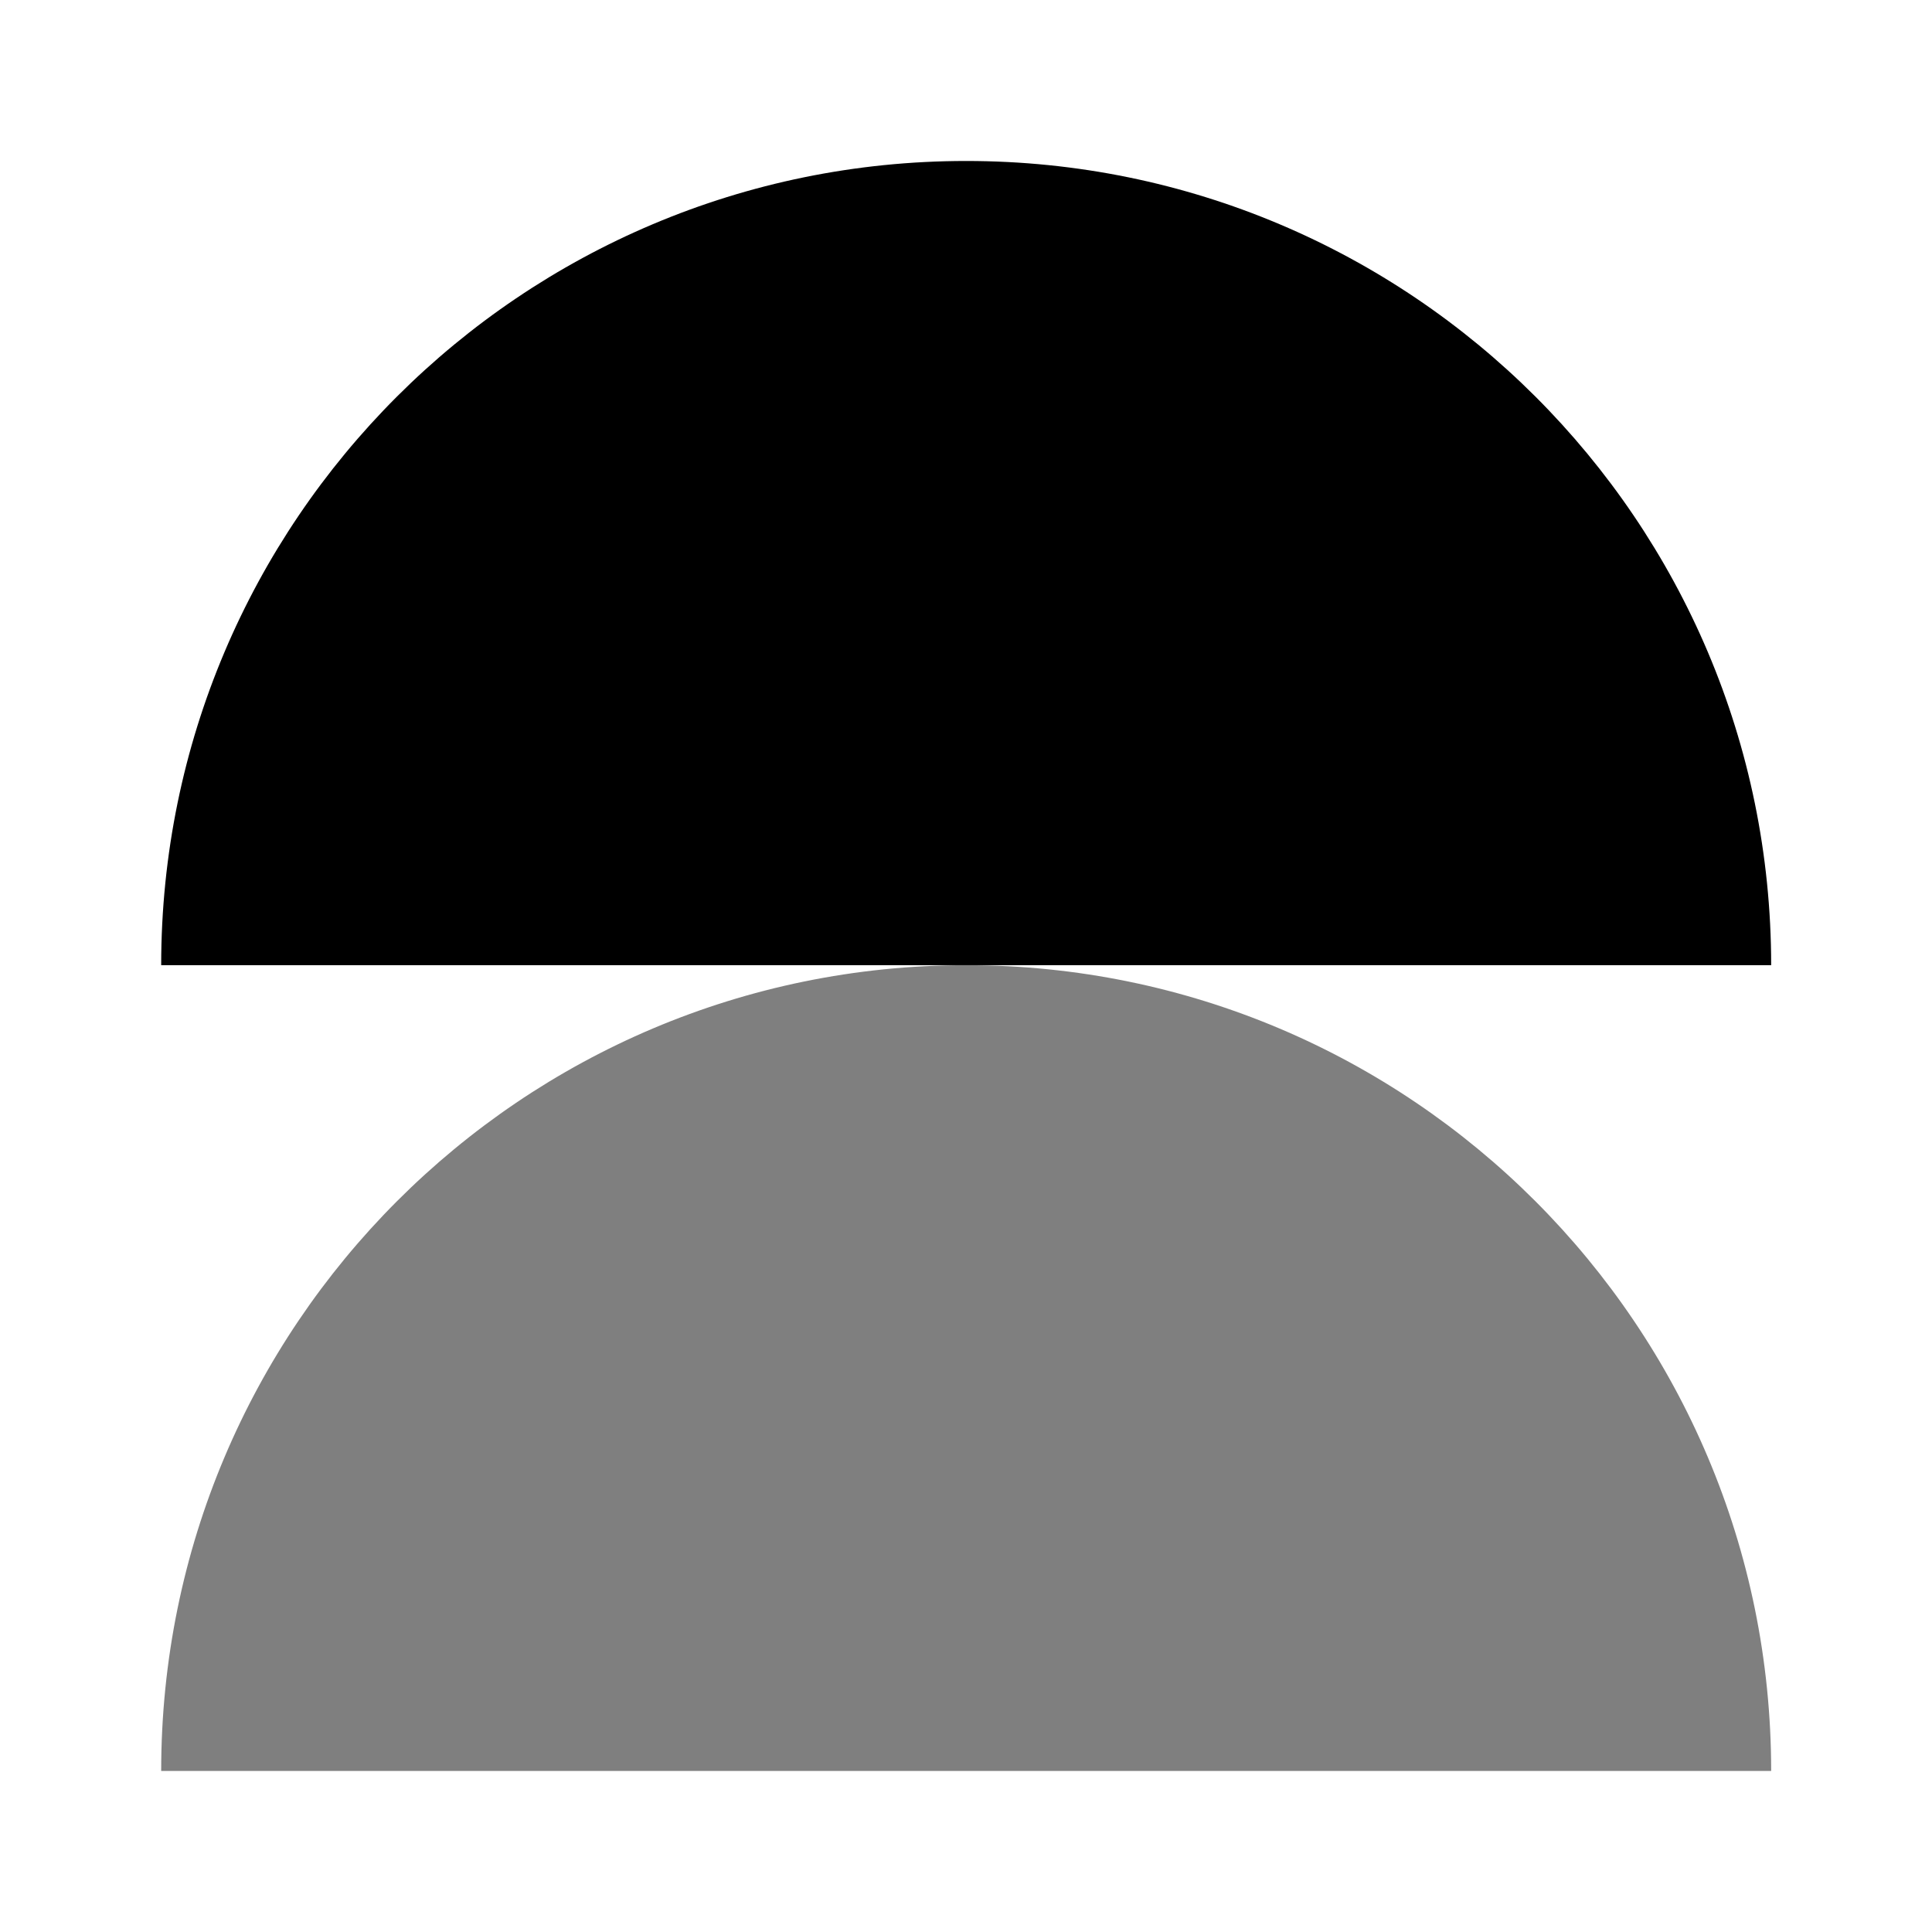 <svg width="28" height="28" viewBox="0 0 28 28" fill="none" xmlns="http://www.w3.org/2000/svg">
<path fill-rule="evenodd" clip-rule="evenodd" d="M25.669 13.988C25.669 7.552 20.445 2.333 14.003 2.333C7.56 2.333 2.336 7.552 2.336 13.988H25.669Z" fill="black"/>
<path fill-rule="evenodd" clip-rule="evenodd" d="M25.669 25.666C25.669 19.217 20.445 13.988 14.003 13.988C7.56 13.988 2.336 19.217 2.336 25.666H25.669V25.666Z" fill="black" fill-opacity="0.5"/>
</svg>
